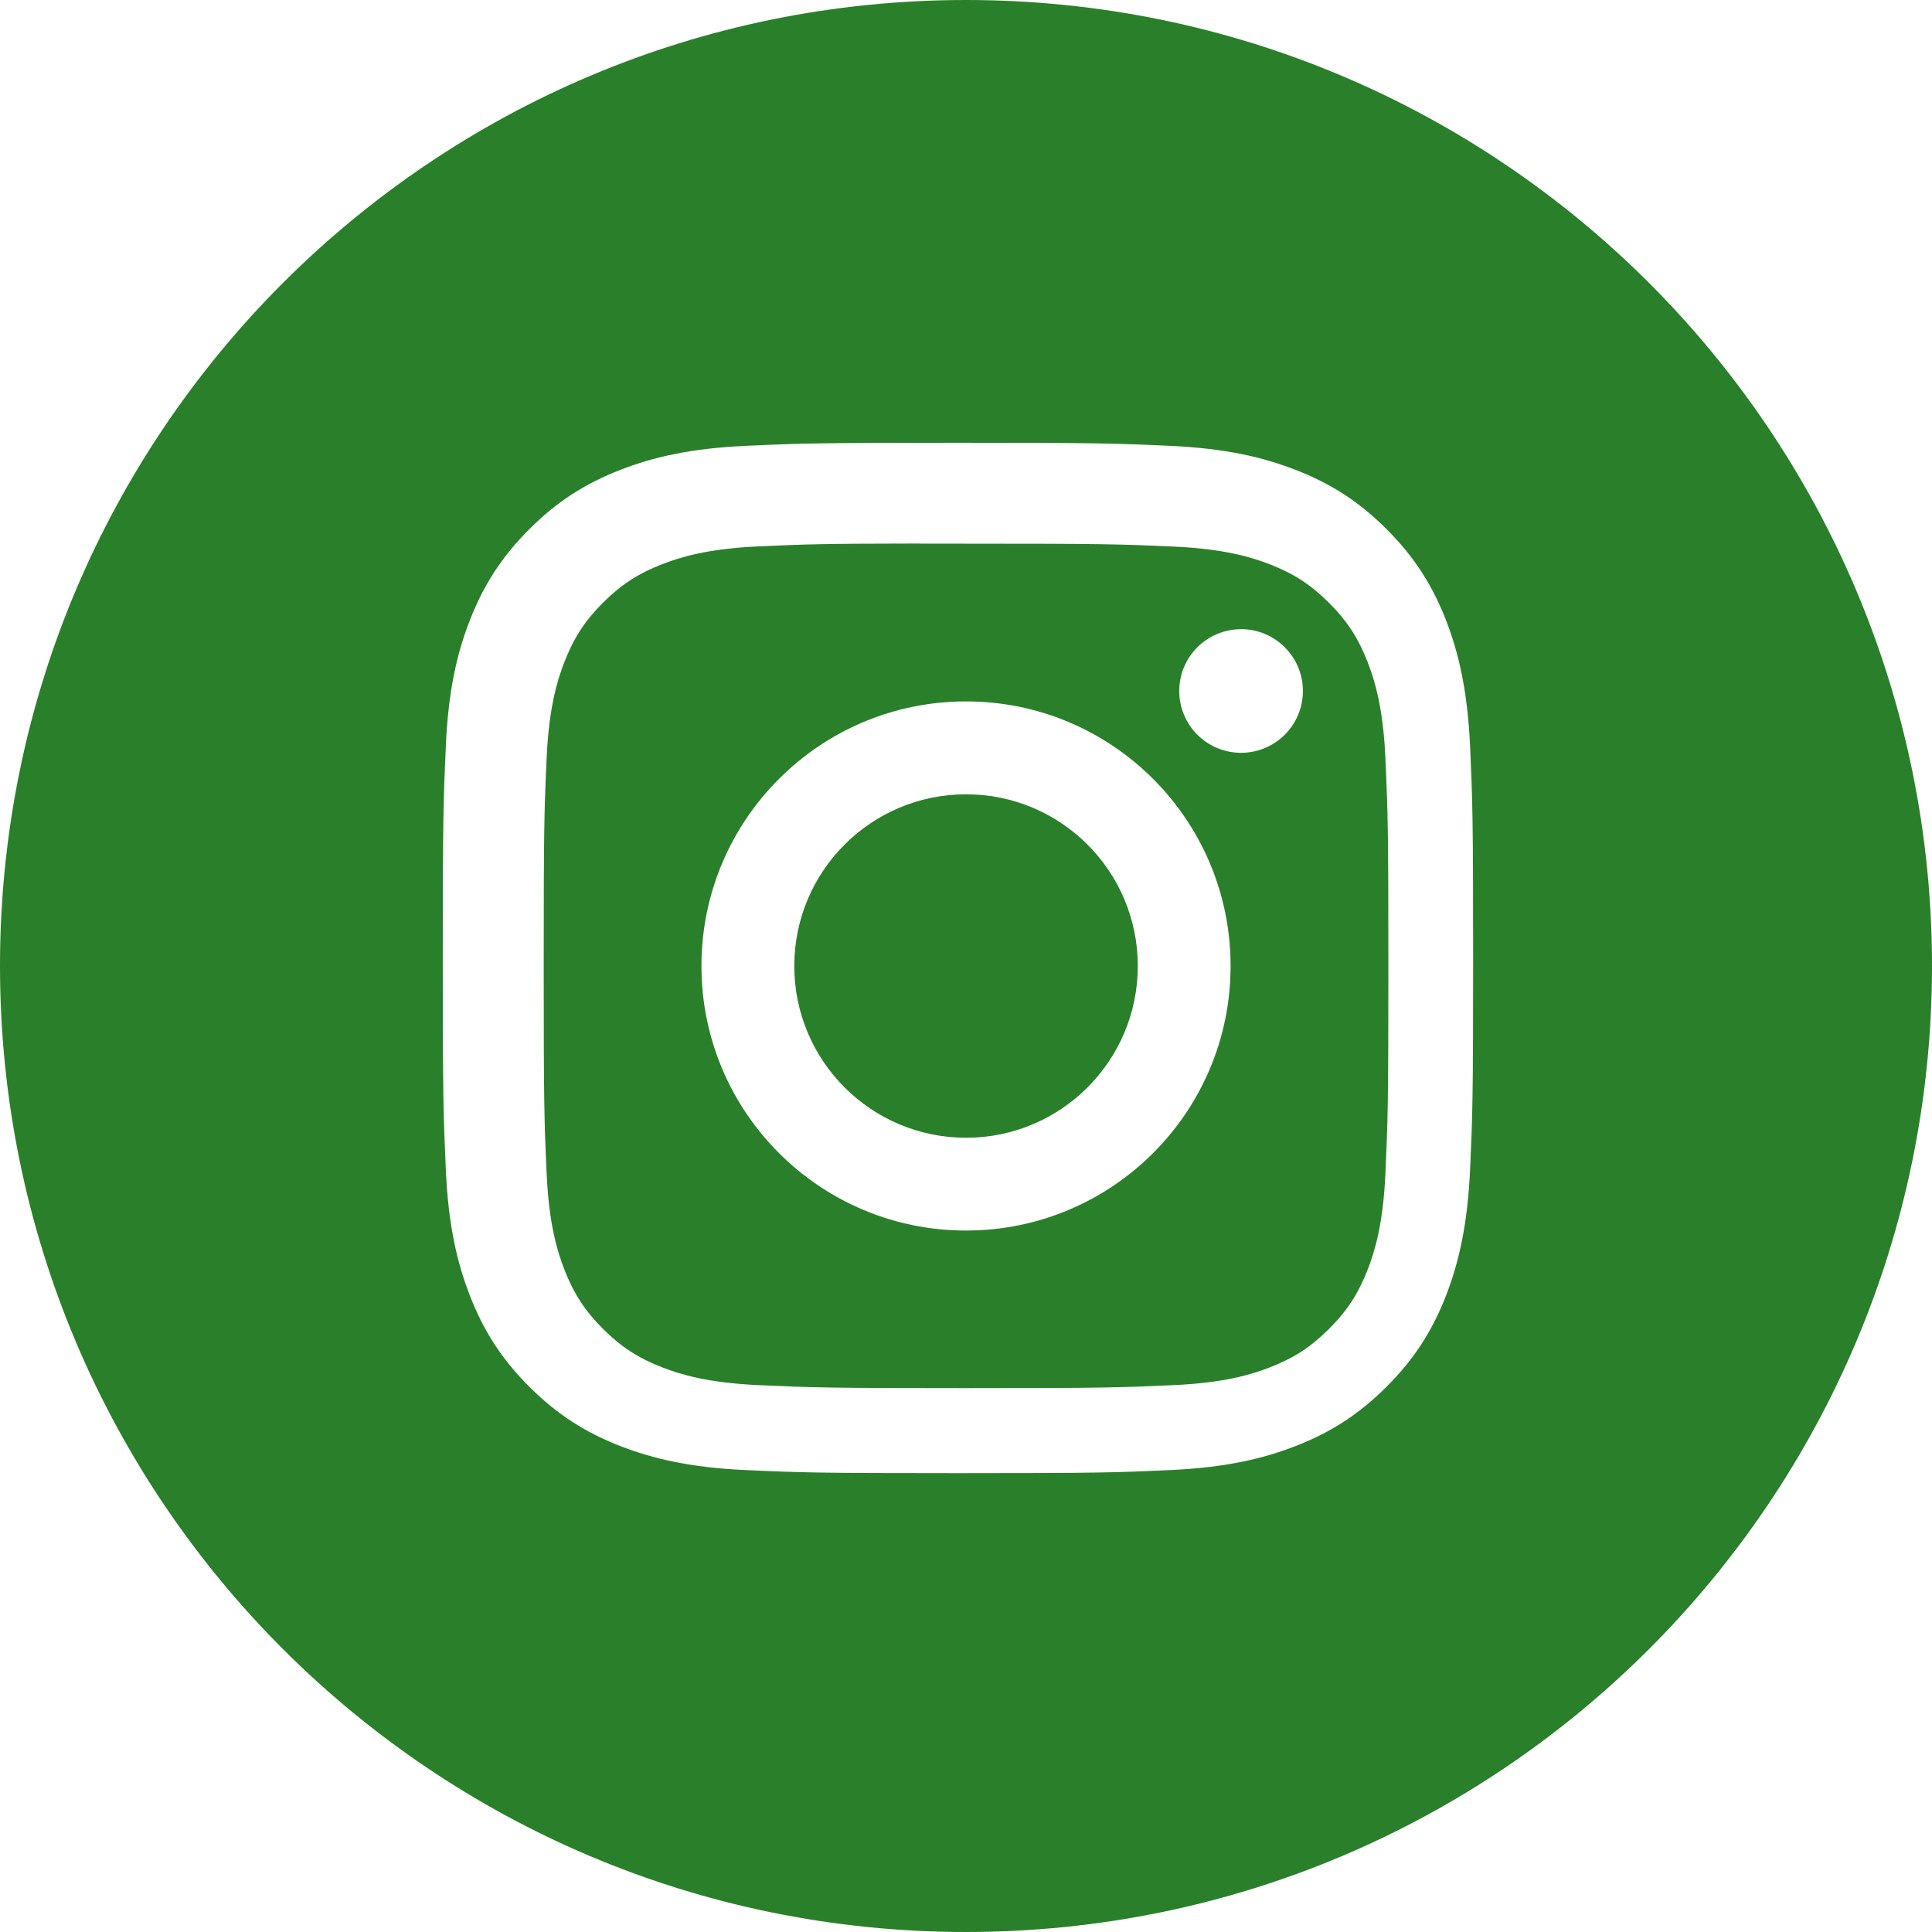 <svg width="40" height="40" viewBox="0 0 40 40" fill="none" xmlns="http://www.w3.org/2000/svg">
<path fill-rule="evenodd" clip-rule="evenodd" d="M20 0C8.954 0 0 8.954 0 20C0 31.046 8.954 40 20 40C31.046 40 40 31.046 40 20C40 8.954 31.046 0 20 0ZM15.436 9.231C16.574 9.179 16.937 9.167 19.834 9.167H19.831C22.729 9.167 23.091 9.179 24.229 9.231C25.364 9.283 26.14 9.463 26.82 9.727C27.522 9.999 28.116 10.363 28.709 10.957C29.302 11.55 29.667 12.145 29.94 12.846C30.202 13.524 30.382 14.3 30.436 15.435C30.487 16.573 30.5 16.936 30.5 19.833C30.5 22.73 30.487 23.093 30.436 24.231C30.382 25.366 30.202 26.141 29.94 26.82C29.667 27.521 29.302 28.116 28.709 28.709C28.116 29.302 27.522 29.668 26.821 29.94C26.142 30.204 25.366 30.384 24.23 30.436C23.093 30.488 22.73 30.5 19.833 30.5C16.936 30.5 16.573 30.488 15.435 30.436C14.3 30.384 13.524 30.204 12.846 29.94C12.145 29.668 11.55 29.302 10.957 28.709C10.364 28.116 9.999 27.521 9.727 26.82C9.463 26.141 9.283 25.366 9.231 24.231C9.18 23.093 9.167 22.73 9.167 19.833C9.167 16.936 9.18 16.573 9.231 15.435C9.282 14.3 9.462 13.524 9.726 12.846C10 12.145 10.364 11.55 10.958 10.957C11.55 10.364 12.146 9.999 12.847 9.727C13.525 9.463 14.3 9.283 15.436 9.231Z" fill="#2A802A"/>
<path fill-rule="evenodd" clip-rule="evenodd" d="M19.044 11.256C19.23 11.255 19.43 11.255 19.645 11.255L20.001 11.256C22.849 11.256 23.187 11.266 24.311 11.317C25.351 11.364 25.916 11.538 26.292 11.684C26.79 11.878 27.144 12.109 27.517 12.482C27.891 12.855 28.122 13.211 28.316 13.709C28.462 14.084 28.636 14.649 28.683 15.689C28.734 16.813 28.745 17.151 28.745 19.998C28.745 22.844 28.734 23.182 28.683 24.307C28.636 25.347 28.462 25.911 28.316 26.287C28.122 26.784 27.891 27.139 27.517 27.512C27.144 27.885 26.79 28.116 26.292 28.31C25.916 28.456 25.351 28.63 24.311 28.677C23.187 28.728 22.849 28.74 20.001 28.74C17.153 28.74 16.815 28.728 15.691 28.677C14.651 28.629 14.086 28.456 13.71 28.31C13.212 28.116 12.857 27.885 12.483 27.512C12.11 27.138 11.879 26.784 11.685 26.286C11.539 25.91 11.365 25.346 11.318 24.306C11.267 23.181 11.257 22.843 11.257 19.995C11.257 17.146 11.267 16.811 11.318 15.686C11.365 14.646 11.539 14.082 11.685 13.706C11.879 13.208 12.11 12.852 12.483 12.479C12.857 12.106 13.212 11.874 13.71 11.681C14.086 11.534 14.651 11.361 15.691 11.313C16.675 11.268 17.056 11.255 19.044 11.253V11.256ZM25.695 13.027C24.988 13.027 24.415 13.599 24.415 14.306C24.415 15.013 24.988 15.586 25.695 15.586C26.401 15.586 26.975 15.013 26.975 14.306C26.975 13.6 26.401 13.026 25.695 13.026V13.027ZM14.523 20C14.523 16.975 16.976 14.522 20.001 14.522C23.026 14.522 25.478 16.975 25.478 20C25.478 23.025 23.026 25.477 20.001 25.477C16.976 25.477 14.523 23.025 14.523 20Z" fill="#2A802A"/>
<path d="M20.001 16.445C21.965 16.445 23.557 18.036 23.557 20C23.557 21.964 21.965 23.556 20.001 23.556C18.037 23.556 16.445 21.964 16.445 20C16.445 18.036 18.037 16.445 20.001 16.445Z" fill="#2A802A"/>
</svg>
